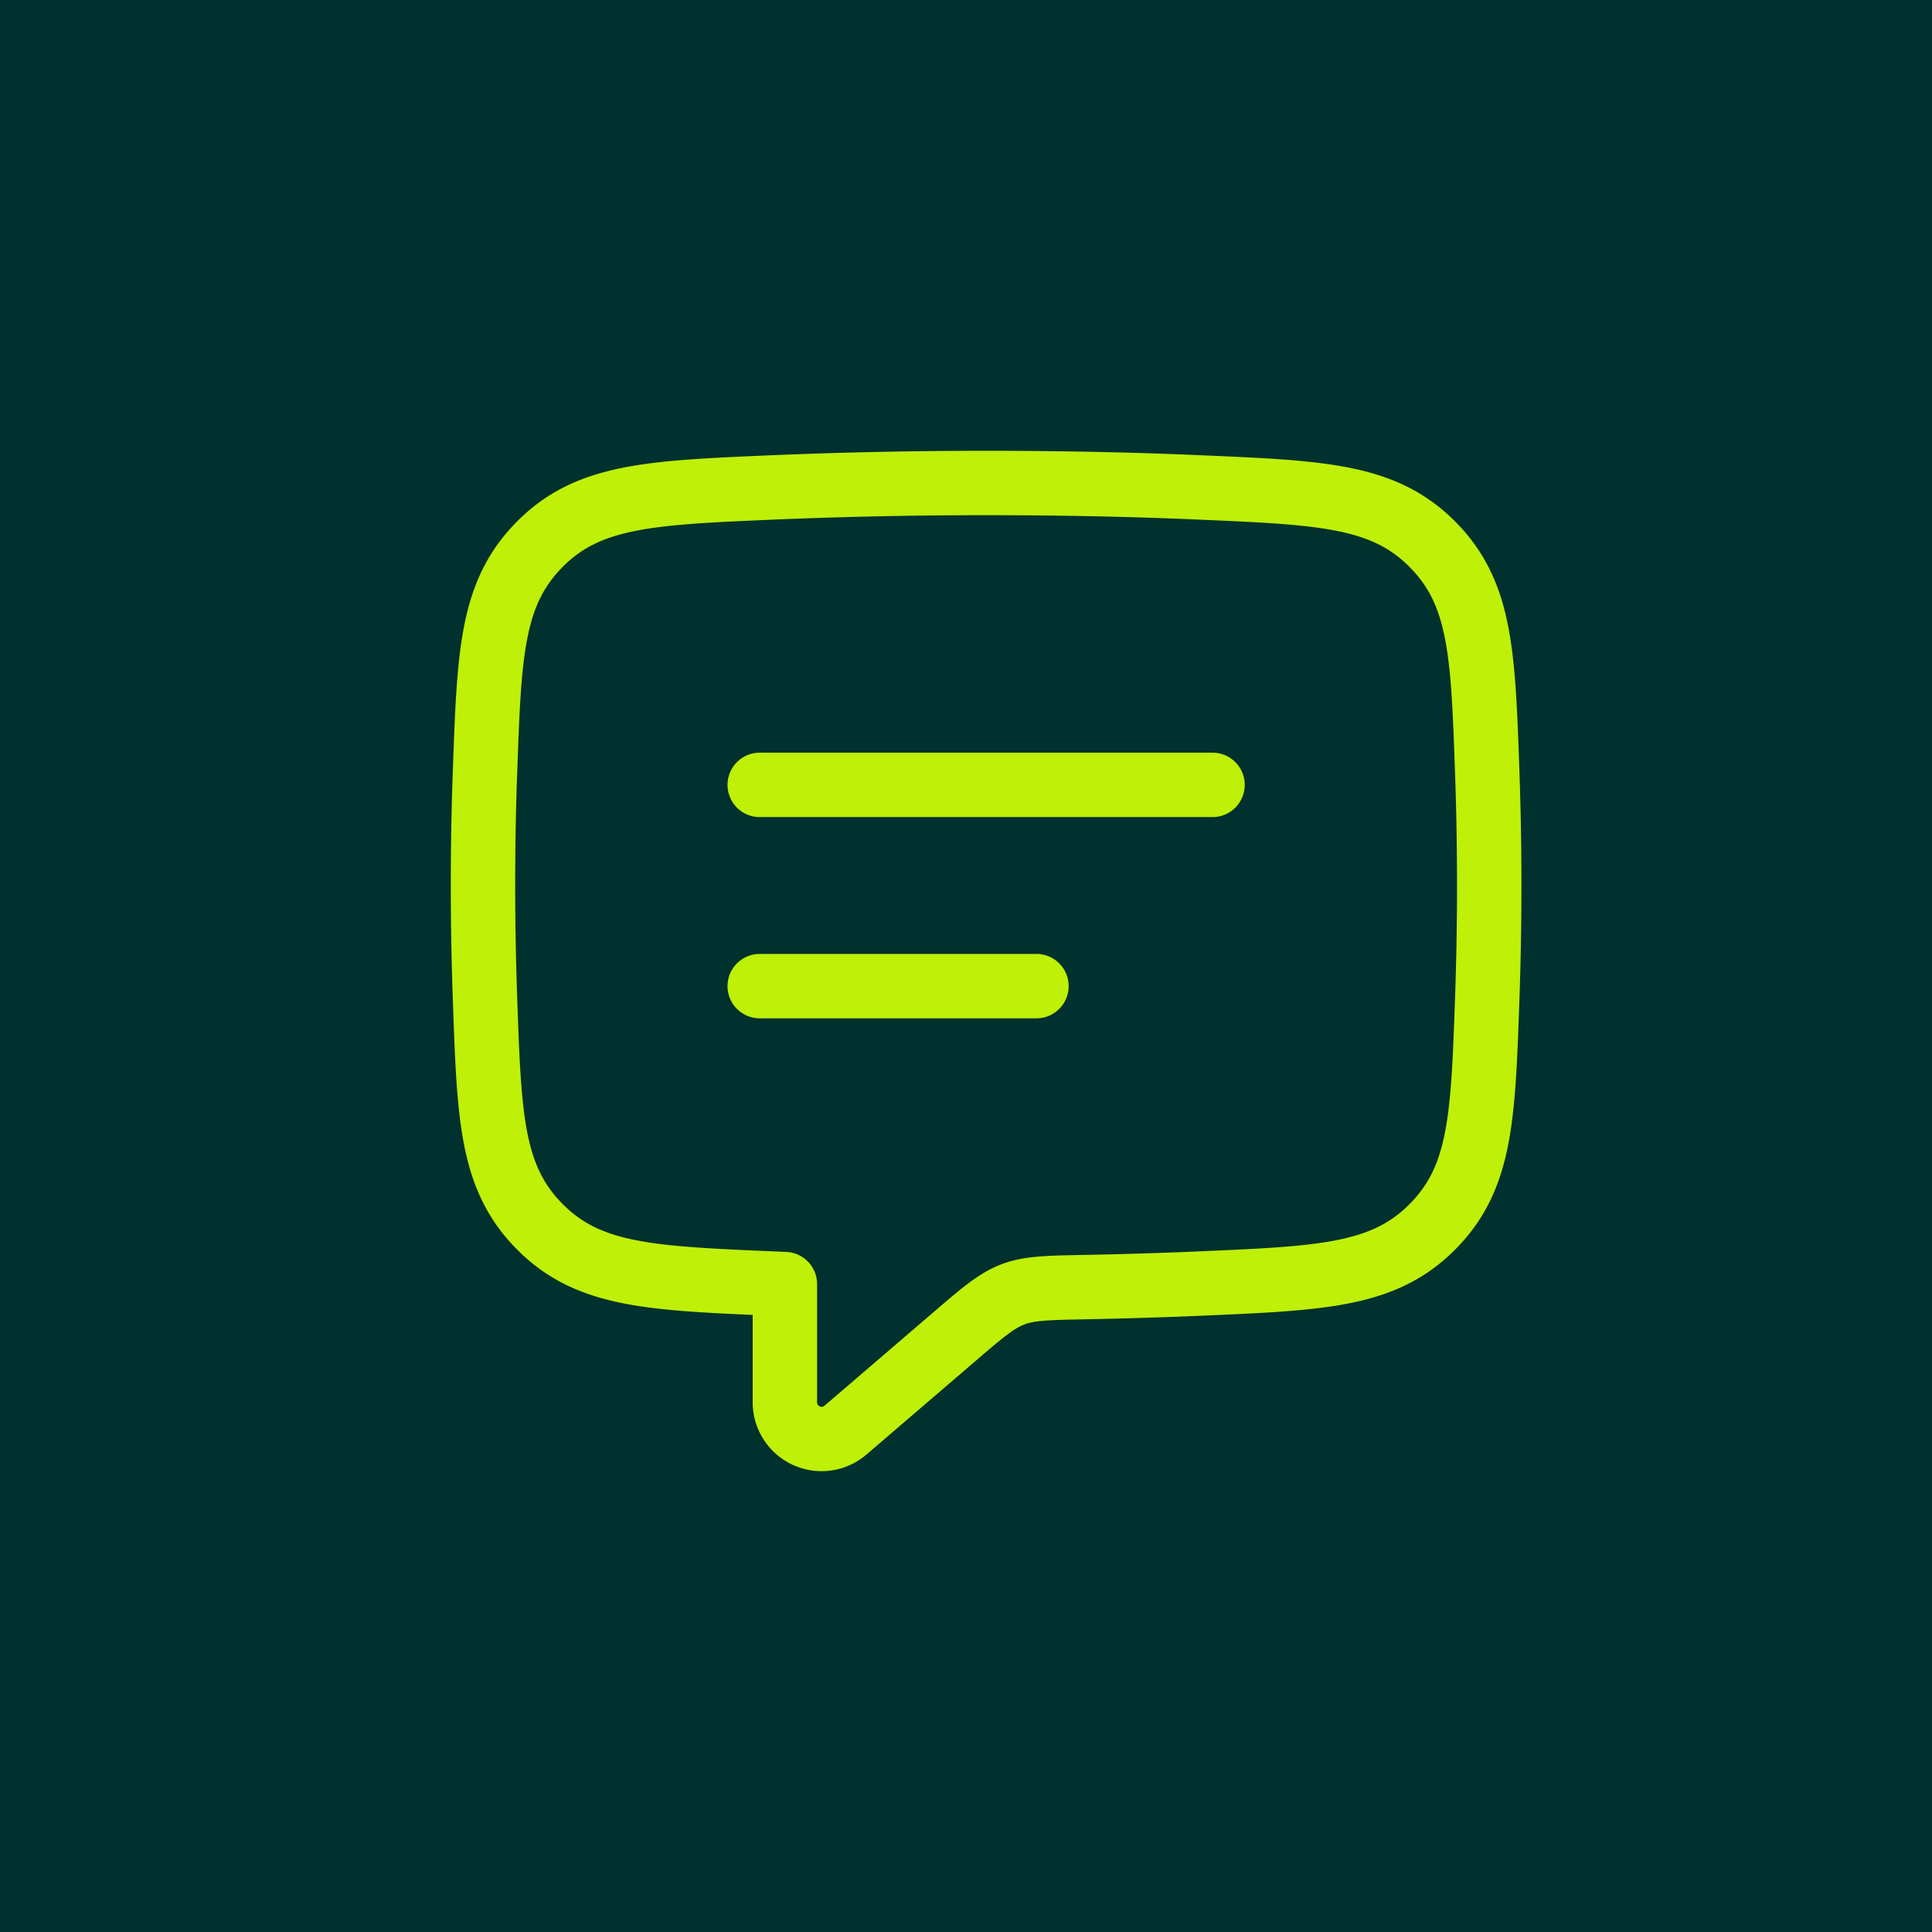 <svg xmlns="http://www.w3.org/2000/svg" width="48" height="48" fill="none"><path fill="#01312E" d="M0 0h48v48H0z"/><path stroke="#BEF008" stroke-linecap="round" stroke-linejoin="round" stroke-width="1.6" d="M18.875 19.5h11.25m-11.25 5h6.875M12 22c0-.962.016-1.904.05-2.813.104-2.966.156-4.45 1.362-5.666 1.207-1.215 2.733-1.28 5.783-1.411 1.767-.074 3.536-.11 5.305-.11 1.85 0 3.631.037 5.305.11 3.05.131 4.575.196 5.783 1.413 1.206 1.215 1.258 2.698 1.362 5.665a80.05 80.05 0 0 1 0 5.625c-.104 2.966-.156 4.45-1.362 5.666-1.207 1.215-2.733 1.28-5.783 1.411-.918.04-1.866.068-2.844.088-.925.017-1.388.025-1.796.18-.407.157-.75.448-1.435 1.036l-2.724 2.337a.912.912 0 0 1-1.506-.693v-2.935l-.305-.013c-3.05-.131-4.575-.196-5.783-1.412-1.206-1.215-1.258-2.7-1.362-5.665A80.166 80.166 0 0 1 12 22Z"/></svg>